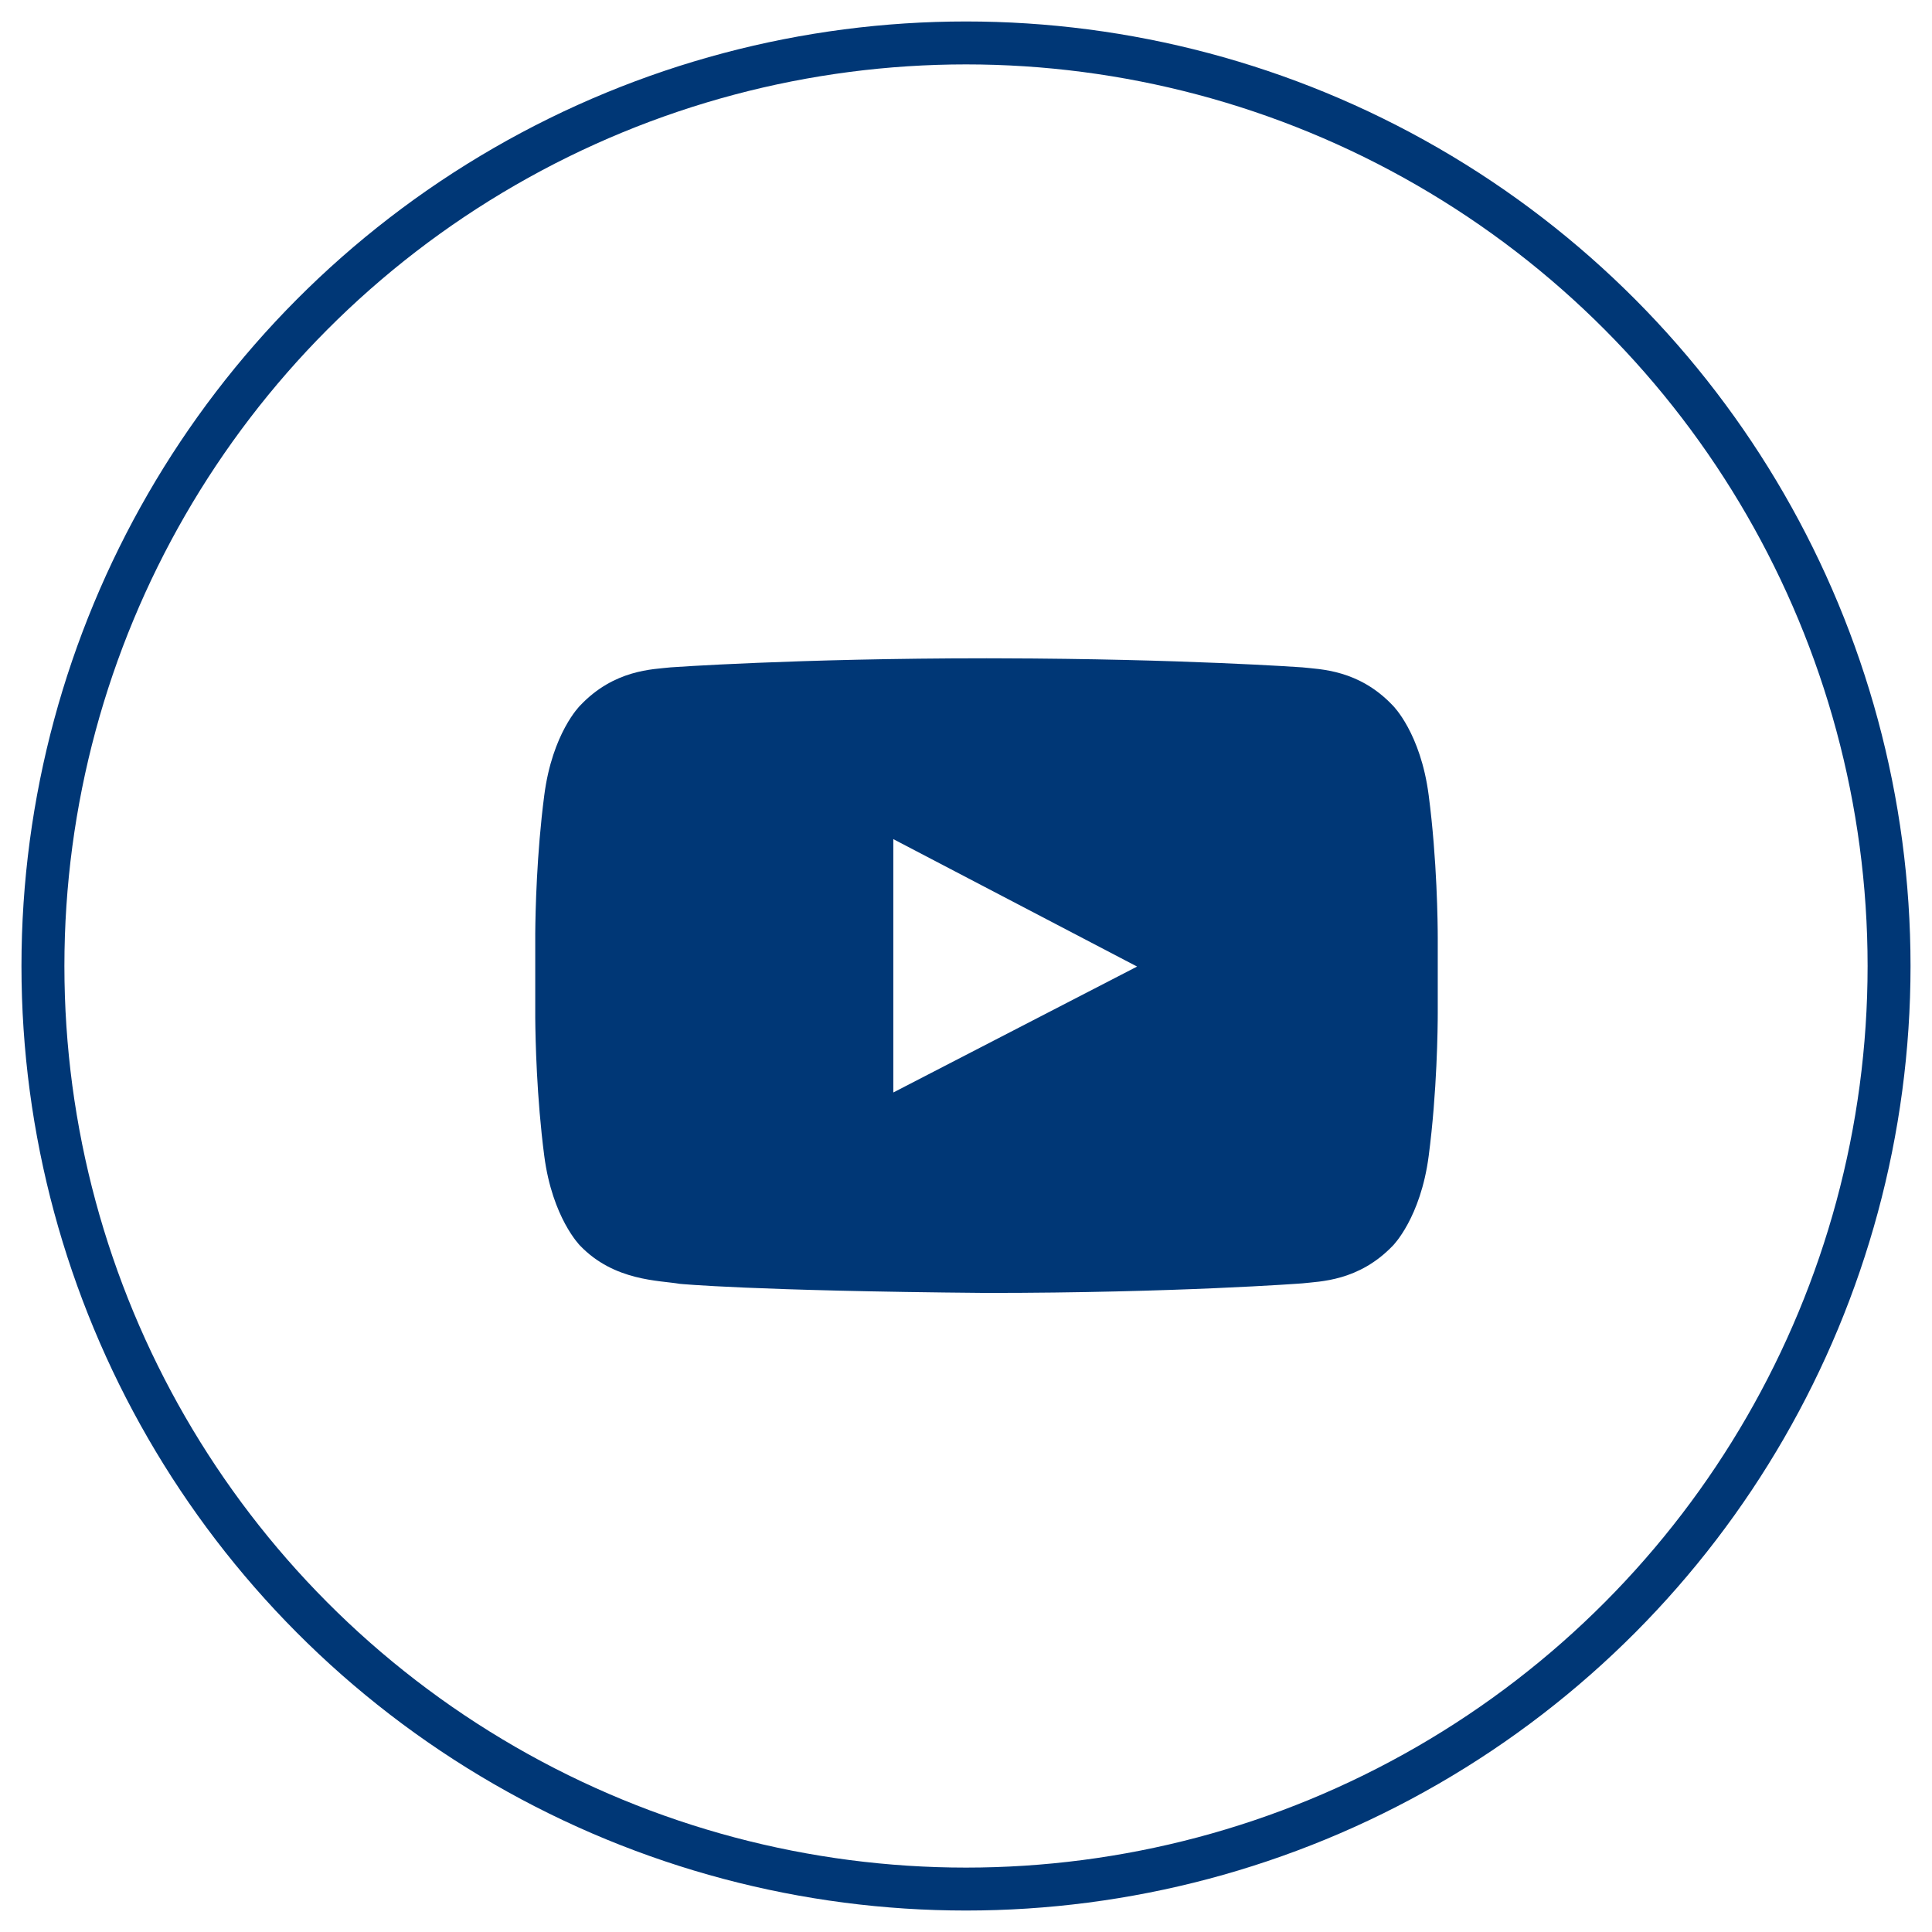 <?xml version="1.0" encoding="UTF-8"?>
<svg width="45px" height="45px" viewBox="0 0 45 45" version="1.1" xmlns="http://www.w3.org/2000/svg" xmlns:xlink="http://www.w3.org/1999/xlink">
    <title>EEB2F7BF-0F2A-4C47-9207-9215153357C9</title>
    <g id="Desktop" stroke="none" stroke-width="1" fill="none" fill-rule="evenodd">
        <g id="1-/-Homepage" transform="translate(-632, -4784)">
            <g id="Group-22" transform="translate(150, 4626)">
                <g id="Group-7" transform="translate(426, 159)">
                    <g id="Group-4-Copy" transform="translate(57, 0)">
                        <circle id="Oval" stroke="#003776" cx="21.5" cy="21.5" r="21.5"></circle>
                        <path d="M21.977,29.115 C26.4,29.115 29.333,28.892 29.333,28.892 C29.743,28.845 30.647,28.845 31.444,28.012 C31.444,28.012 32.089,27.367 32.277,25.924 C32.473,24.427 32.488,22.93 32.488,22.592 L32.488,20.856 C32.488,20.518 32.473,19.021 32.277,17.524 C32.089,16.07 31.444,15.436 31.444,15.436 C30.647,14.591 29.743,14.591 29.333,14.544 C29.333,14.544 26.541,14.344 22.298,14.334 L21.977,14.333 C17.555,14.333 14.622,14.544 14.622,14.544 C14.211,14.591 13.308,14.591 12.51,15.436 C12.51,15.436 11.865,16.07 11.677,17.524 C11.499,18.885 11.471,20.246 11.467,20.736 L11.467,22.712 C11.471,23.202 11.499,24.563 11.677,25.924 C11.865,27.367 12.51,28.012 12.51,28.012 C13.308,28.845 14.364,28.821 14.833,28.903 C14.833,28.903 16.511,29.068 21.977,29.115 Z M19.807,24.446 L19.807,18.545 L25.485,21.513 L19.807,24.446 Z" id="" fill="#003776" fill-rule="nonzero"></path>
                    </g>
                </g>
            </g>
        </g>
    </g>
</svg>